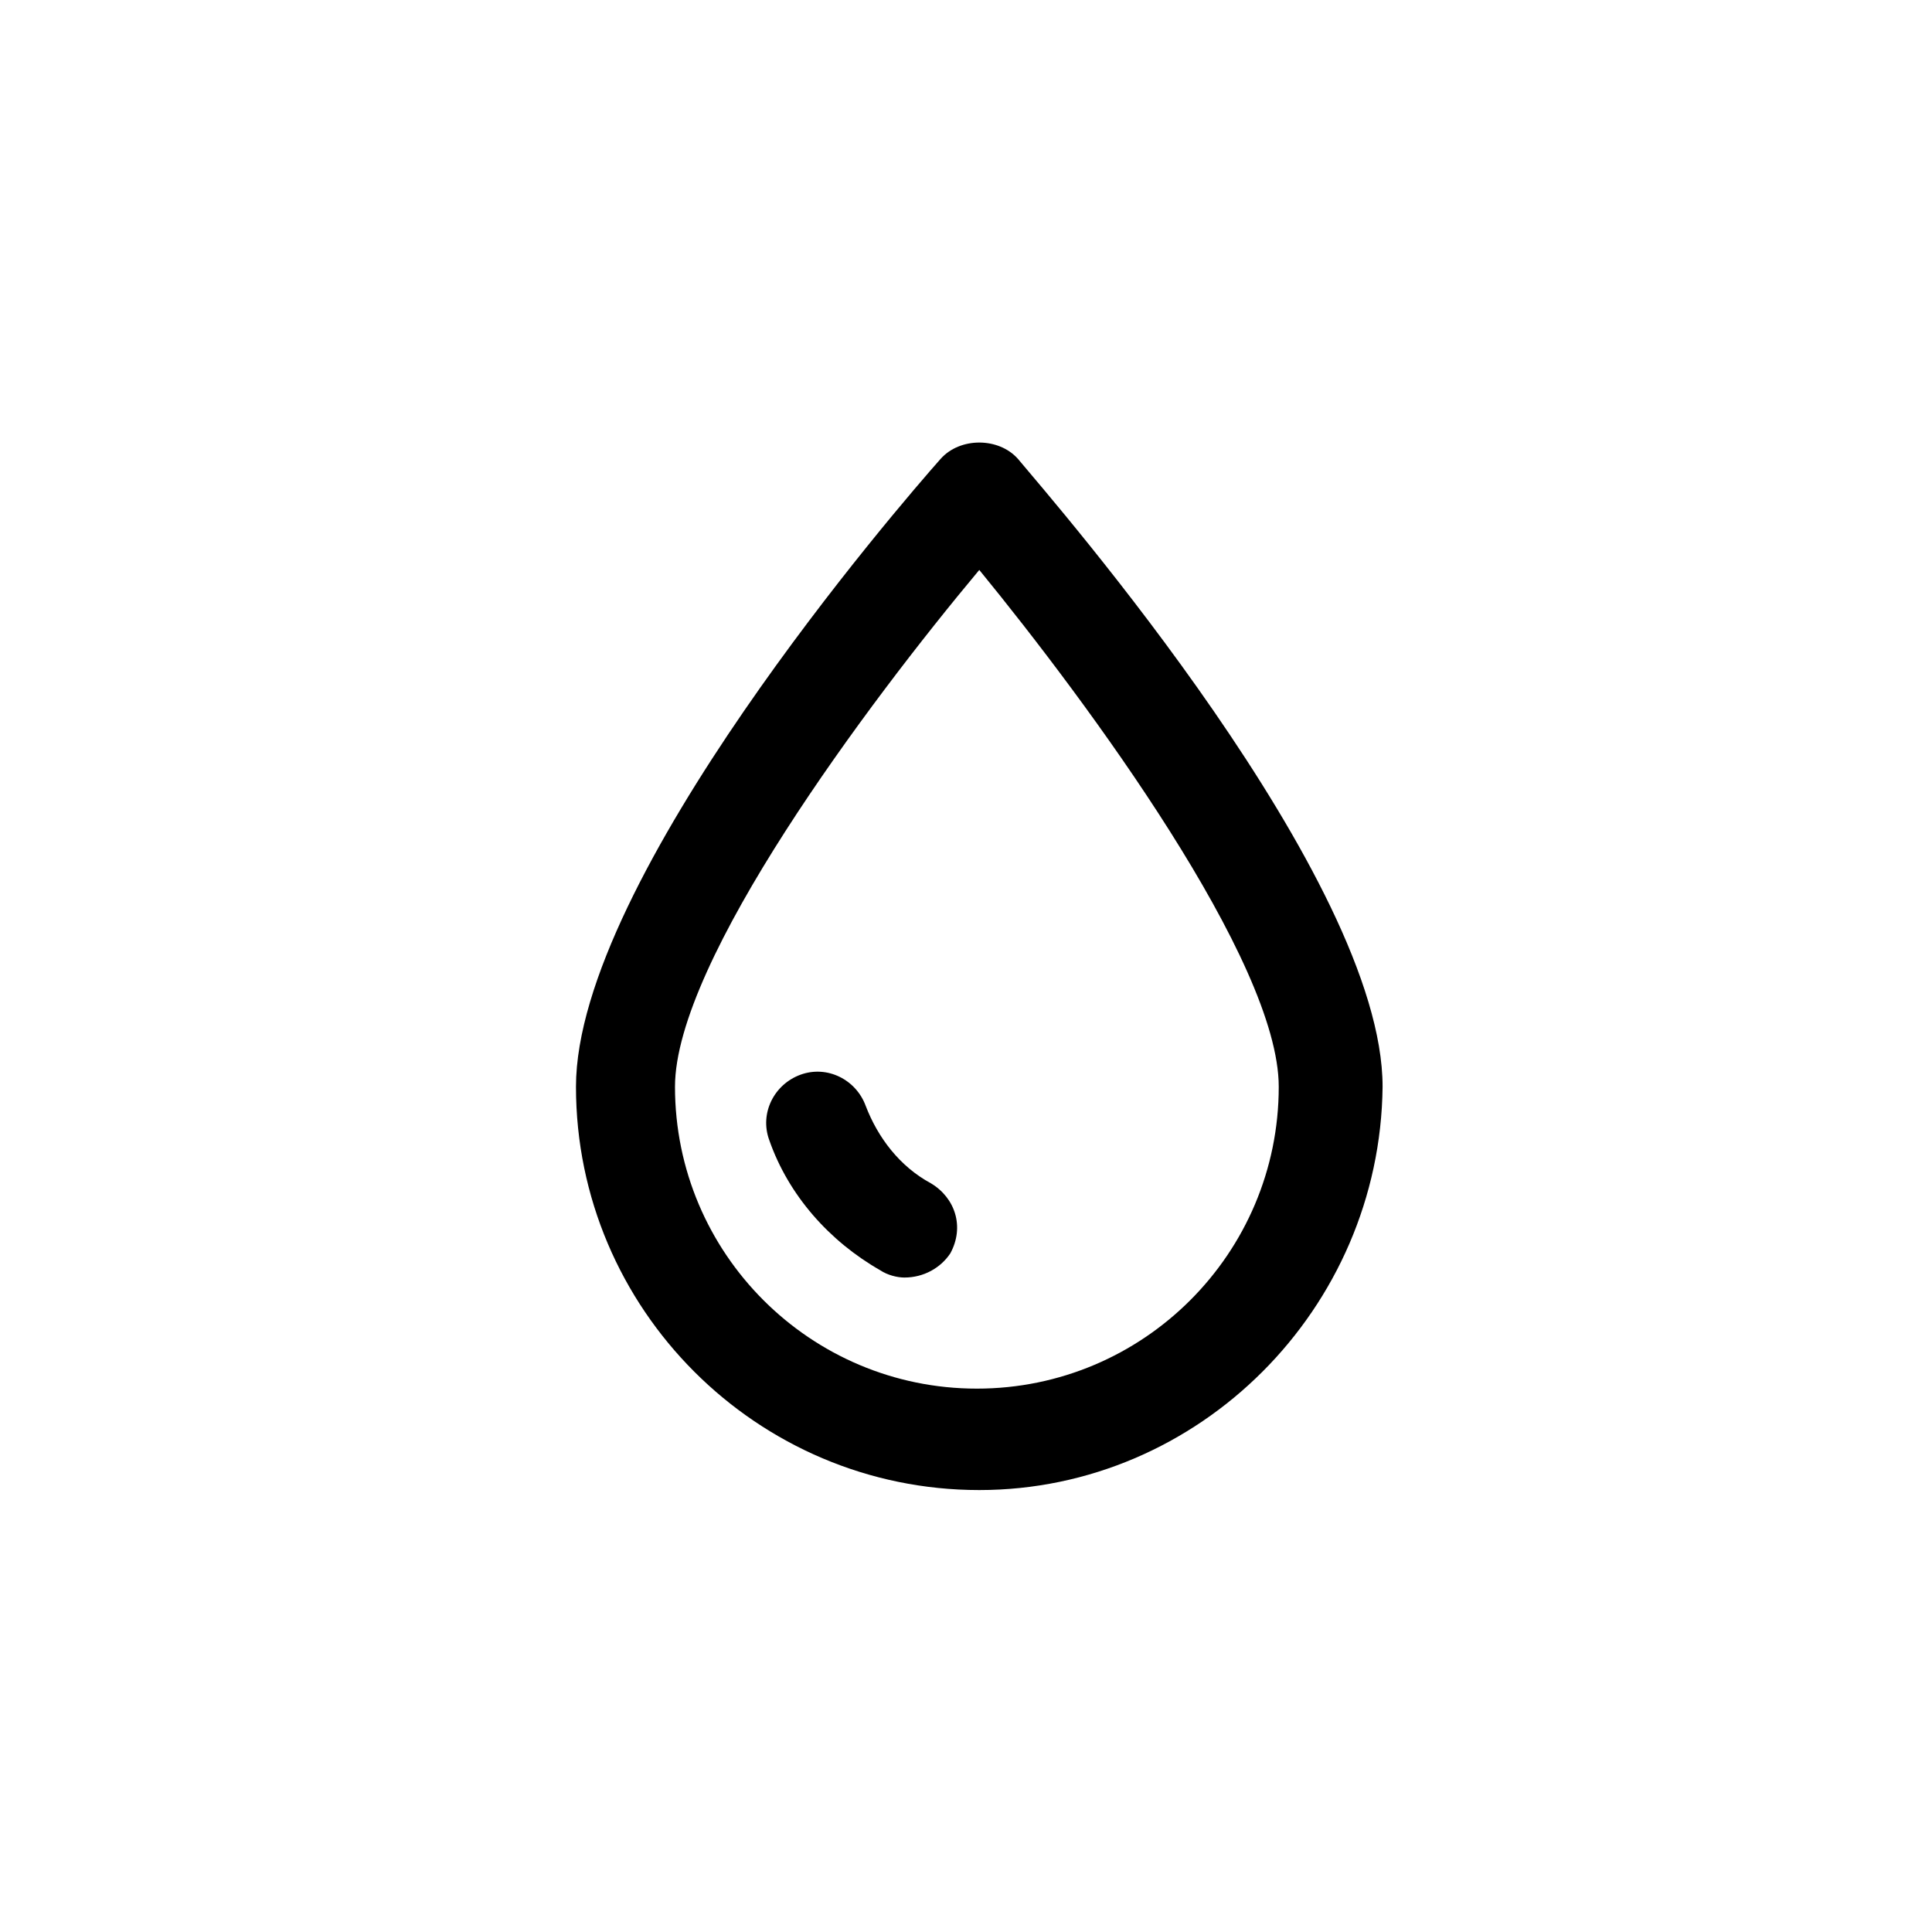<?xml version="1.0" encoding="utf-8"?>
<!-- Uploaded to: SVG Repo, www.svgrepo.com, Generator: SVG Repo Mixer Tools -->
<svg fill="#000000" width="800px" height="800px" viewBox="-9.5 0 32 32" version="1.1" xmlns="http://www.w3.org/2000/svg">
<title>drop</title>
<path d="M6.72 24.68c-3.68 0-6.68-3-6.68-6.68 0-3.44 5.4-9.68 6.040-10.4 0.32-0.36 0.96-0.36 1.28 0 0.6 0.72 6.040 6.96 6.040 10.4-0.040 3.68-3.040 6.68-6.68 6.68zM6.72 9.44c-1.84 2.2-5.040 6.48-5.040 8.56 0 2.76 2.24 5 5 5s5-2.24 5-5c0-2.080-3.16-6.36-4.96-8.56zM5.48 21.16c-0.12 0-0.28-0.040-0.4-0.12-0.84-0.48-1.52-1.24-1.84-2.16-0.16-0.44 0.080-0.92 0.52-1.080s0.92 0.080 1.080 0.52c0.2 0.52 0.56 1 1.080 1.28 0.4 0.24 0.56 0.72 0.32 1.16-0.16 0.24-0.44 0.4-0.76 0.4z"></path>
</svg>